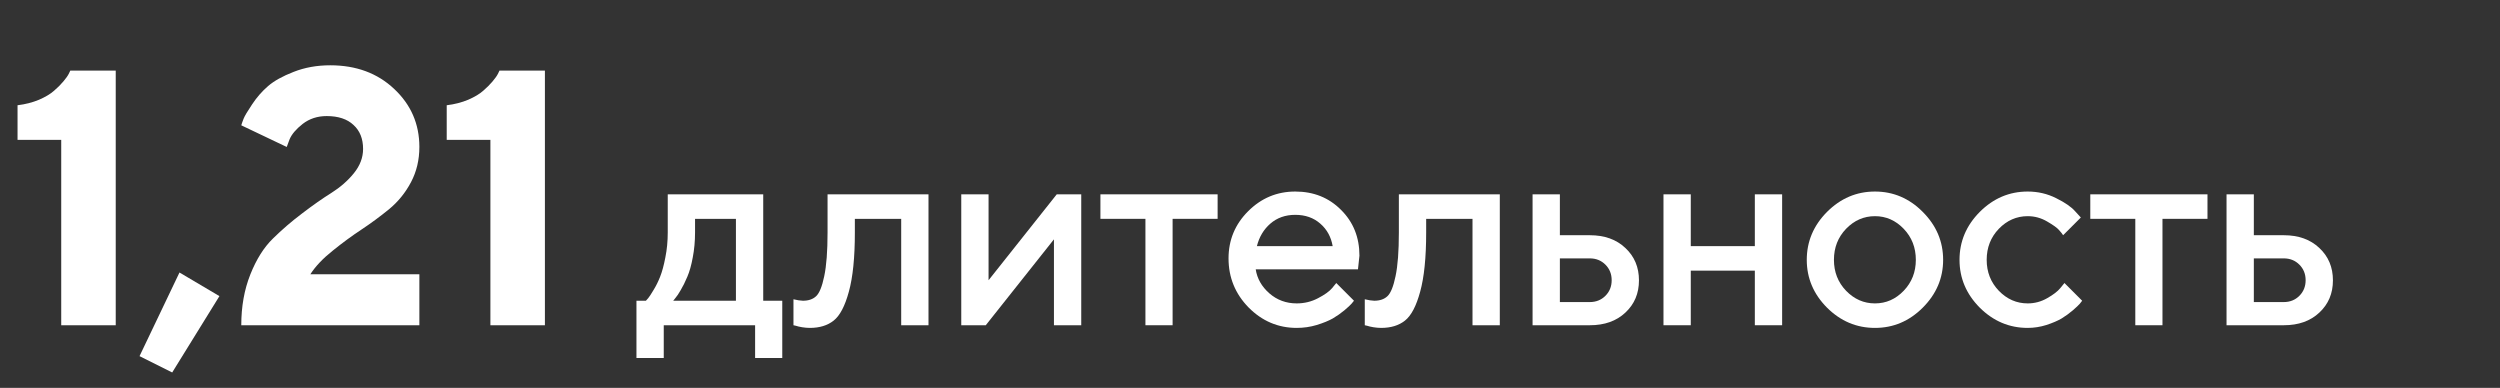 <?xml version="1.0" encoding="UTF-8"?> <svg xmlns="http://www.w3.org/2000/svg" width="825" height="128" viewBox="0 0 825 128" fill="none"><rect x="0" y="0" width="825" height="128" fill="#333333" stroke="none"/><path d="M743.765 99.682H753.652C755.703 99.682 757.417 98.994 758.794 97.617C760.171 96.24 760.859 94.526 760.859 92.475C760.859 90.424 760.171 88.71 758.794 87.334C757.417 85.957 755.703 85.268 753.652 85.268H743.765V99.682ZM765.386 81.84C768.374 84.624 769.868 88.183 769.868 92.519C769.868 96.826 768.374 100.371 765.386 103.154C762.427 105.937 758.516 107.329 753.652 107.329H734.756V64.13H743.765V77.622H753.652C758.516 77.622 762.427 79.028 765.386 81.84Z" fill="white"></path><path d="M689.798 72.216V64.13H728.47V72.216H713.616V107.329H704.651V72.216H689.798Z" fill="white"></path><path d="M653.321 101.528C648.868 97.045 646.642 91.787 646.642 85.751C646.642 79.687 648.868 74.414 653.321 69.931C657.804 65.449 663.077 63.208 669.142 63.208C672.511 63.208 675.646 63.94 678.546 65.405C681.446 66.84 683.526 68.276 684.786 69.711L686.676 71.777L680.831 77.622C680.538 77.153 680.084 76.582 679.469 75.908C678.883 75.205 677.579 74.267 675.558 73.095C673.565 71.923 671.427 71.337 669.142 71.337C665.479 71.337 662.301 72.729 659.605 75.512C656.939 78.295 655.606 81.709 655.606 85.751C655.606 89.765 656.939 93.164 659.605 95.947C662.301 98.73 665.479 100.122 669.142 100.122C671.427 100.122 673.565 99.55 675.558 98.408C677.579 97.265 679.029 96.152 679.908 95.068L681.271 93.398L687.115 99.243C686.939 99.477 686.676 99.814 686.324 100.253C685.973 100.664 685.211 101.381 684.039 102.407C682.867 103.403 681.637 104.296 680.348 105.087C679.059 105.849 677.389 106.567 675.338 107.241C673.287 107.885 671.222 108.208 669.142 108.208C663.077 108.208 657.804 105.981 653.321 101.528Z" fill="white"></path><path d="M628.227 95.947C630.893 93.164 632.226 89.765 632.226 85.751C632.226 81.709 630.893 78.295 628.227 75.512C625.561 72.729 622.396 71.337 618.734 71.337C615.072 71.337 611.894 72.729 609.198 75.512C606.532 78.295 605.199 81.709 605.199 85.751C605.199 89.765 606.532 93.164 609.198 95.947C611.894 98.73 615.072 100.122 618.734 100.122C622.396 100.122 625.561 98.73 628.227 95.947ZM602.914 101.528C598.461 97.045 596.234 91.787 596.234 85.751C596.234 79.687 598.461 74.414 602.914 69.931C607.396 65.449 612.67 63.208 618.734 63.208C624.799 63.208 630.058 65.449 634.511 69.931C638.993 74.414 641.234 79.687 641.234 85.751C641.234 91.787 638.993 97.045 634.511 101.528C630.058 105.981 624.799 108.208 618.734 108.208C612.67 108.208 607.396 105.981 602.914 101.528Z" fill="white"></path><path d="M557.957 89.311V107.329H548.948V64.13H557.957V81.225H579.095V64.13H588.104V107.329H579.095V89.311H557.957Z" fill="white"></path><path d="M514.757 99.682H524.645C526.695 99.682 528.409 98.994 529.786 97.617C531.163 96.24 531.852 94.526 531.852 92.475C531.852 90.424 531.163 88.71 529.786 87.334C528.409 85.957 526.695 85.268 524.645 85.268H514.757V99.682ZM536.378 81.84C539.366 84.624 540.86 88.183 540.86 92.519C540.86 96.826 539.366 100.371 536.378 103.154C533.419 105.937 529.508 107.329 524.645 107.329H505.748V64.13H514.757V77.622H524.645C529.508 77.622 533.419 79.028 536.378 81.84Z" fill="white"></path><path d="M461.625 64.13H494.936V107.329H485.927V72.216H470.634V76.743C470.634 84.975 469.975 91.479 468.656 96.254C467.367 101 465.697 104.179 463.646 105.791C461.625 107.402 459.003 108.208 455.78 108.208C454.989 108.208 454.14 108.134 453.231 107.988C452.353 107.841 451.664 107.68 451.166 107.504L450.375 107.329V98.759C451.576 99.052 452.616 99.213 453.495 99.243C455.341 99.243 456.791 98.745 457.846 97.749C458.93 96.752 459.823 94.555 460.526 91.157C461.259 87.729 461.625 82.924 461.625 76.743V64.13Z" fill="white"></path><path d="M448.132 88.872H414.382C414.851 91.918 416.345 94.555 418.864 96.782C421.413 99.008 424.431 100.122 427.917 100.122C430.437 100.122 432.78 99.55 434.948 98.408C437.146 97.265 438.698 96.152 439.606 95.068L440.969 93.398L446.813 99.243C446.638 99.477 446.359 99.814 445.979 100.253C445.627 100.664 444.851 101.381 443.649 102.407C442.448 103.403 441.174 104.296 439.826 105.087C438.479 105.849 436.721 106.567 434.553 107.241C432.414 107.885 430.202 108.208 427.917 108.208C421.794 108.208 416.506 105.966 412.053 101.484C407.629 96.972 405.417 91.567 405.417 85.268C405.417 79.204 407.57 74.018 411.877 69.711C416.213 65.376 421.398 63.208 427.434 63.208C433.498 63.208 438.537 65.229 442.551 69.272C446.594 73.286 448.615 78.325 448.615 84.389L448.132 88.872ZM427.434 70.898C424.182 70.898 421.442 71.865 419.216 73.798C417.019 75.703 415.539 78.178 414.777 81.225H439.782C439.255 78.178 437.893 75.703 435.695 73.798C433.498 71.865 430.744 70.898 427.434 70.898Z" fill="white"></path><path d="M363.14 72.216V64.13H401.812V72.216H386.958V107.329H377.993V72.216H363.14Z" fill="white"></path><path d="M348.725 64.13H356.811V107.329H347.802V78.984L325.302 107.329H317.216V64.13H326.225V92.475L348.725 64.13Z" fill="white"></path><path d="M273.093 64.13H306.403V107.329H297.395V72.216H282.102V76.743C282.102 84.975 281.442 91.479 280.124 96.254C278.835 101 277.165 104.179 275.114 105.791C273.093 107.402 270.471 108.208 267.248 108.208C266.457 108.208 265.607 108.134 264.699 107.988C263.82 107.841 263.132 107.68 262.634 107.504L261.843 107.329V98.759C263.044 99.052 264.084 99.213 264.963 99.243C266.809 99.243 268.259 98.745 269.313 97.749C270.397 96.752 271.291 94.555 271.994 91.157C272.727 87.729 273.093 82.924 273.093 76.743V64.13Z" fill="white"></path><path d="M210.029 99.243H213.149C213.325 99.067 213.574 98.789 213.896 98.408C214.248 97.998 214.834 97.104 215.654 95.727C216.504 94.35 217.236 92.871 217.852 91.289C218.496 89.677 219.067 87.568 219.565 84.96C220.093 82.353 220.356 79.614 220.356 76.743V64.13H251.865V99.243H258.149V118.139H249.185V107.329H219.038V118.139H210.029V99.243ZM229.365 72.216V76.743C229.365 79.614 229.116 82.338 228.618 84.916C228.149 87.495 227.549 89.633 226.816 91.332C226.113 93.002 225.396 94.453 224.663 95.683C223.96 96.914 223.374 97.793 222.905 98.32L222.158 99.243H242.856V72.216H229.365Z" fill="white"></path><path d="M164.819 23.305H179.819V107.329H161.831V46.157H147.417V34.731C149.995 34.419 152.358 33.813 154.507 32.915C156.655 31.977 158.315 30.981 159.487 29.926C160.698 28.872 161.714 27.856 162.534 26.88C163.394 25.864 163.999 25.005 164.351 24.301L164.819 23.305Z" fill="white"></path><path d="M138.392 107.329H79.622C79.622 101.157 80.618 95.571 82.61 90.571C84.603 85.571 87.083 81.626 90.052 78.735C93.02 75.805 96.243 73.032 99.72 70.415C103.196 67.758 106.399 65.512 109.329 63.676C112.298 61.801 114.778 59.633 116.771 57.172C118.802 54.672 119.817 51.997 119.817 49.145C119.817 45.786 118.763 43.149 116.653 41.235C114.583 39.282 111.634 38.305 107.806 38.305C104.759 38.305 102.122 39.165 99.895 40.883C97.708 42.602 96.263 44.301 95.56 45.981L94.622 48.501L79.622 41.352C79.778 40.805 80.032 40.083 80.384 39.184C80.735 38.286 81.673 36.704 83.196 34.438C84.72 32.133 86.478 30.122 88.47 28.403C90.462 26.684 93.274 25.122 96.907 23.715C100.579 22.27 104.603 21.547 108.978 21.547C117.532 21.547 124.563 24.145 130.071 29.34C135.618 34.536 138.392 40.922 138.392 48.501C138.392 52.758 137.474 56.626 135.638 60.102C133.802 63.579 131.399 66.547 128.431 69.008C125.462 71.43 122.415 73.676 119.29 75.747C116.204 77.778 113.04 80.102 109.798 82.719C106.556 85.297 104.095 87.895 102.415 90.512H138.392V107.329Z" fill="white"></path><path d="M59.228 89.926L72.412 97.719L56.826 122.915L46.045 117.524L59.228 89.926Z" fill="white"></path><path d="M23.191 23.305H38.191V107.329H20.203V46.157H5.789V34.731C8.367 34.419 10.73 33.813 12.879 32.915C15.027 31.977 16.688 30.981 17.859 29.926C19.07 28.872 20.086 27.856 20.906 26.88C21.766 25.864 22.371 25.005 22.723 24.301L23.191 23.305Z" fill="white"></path></svg> 